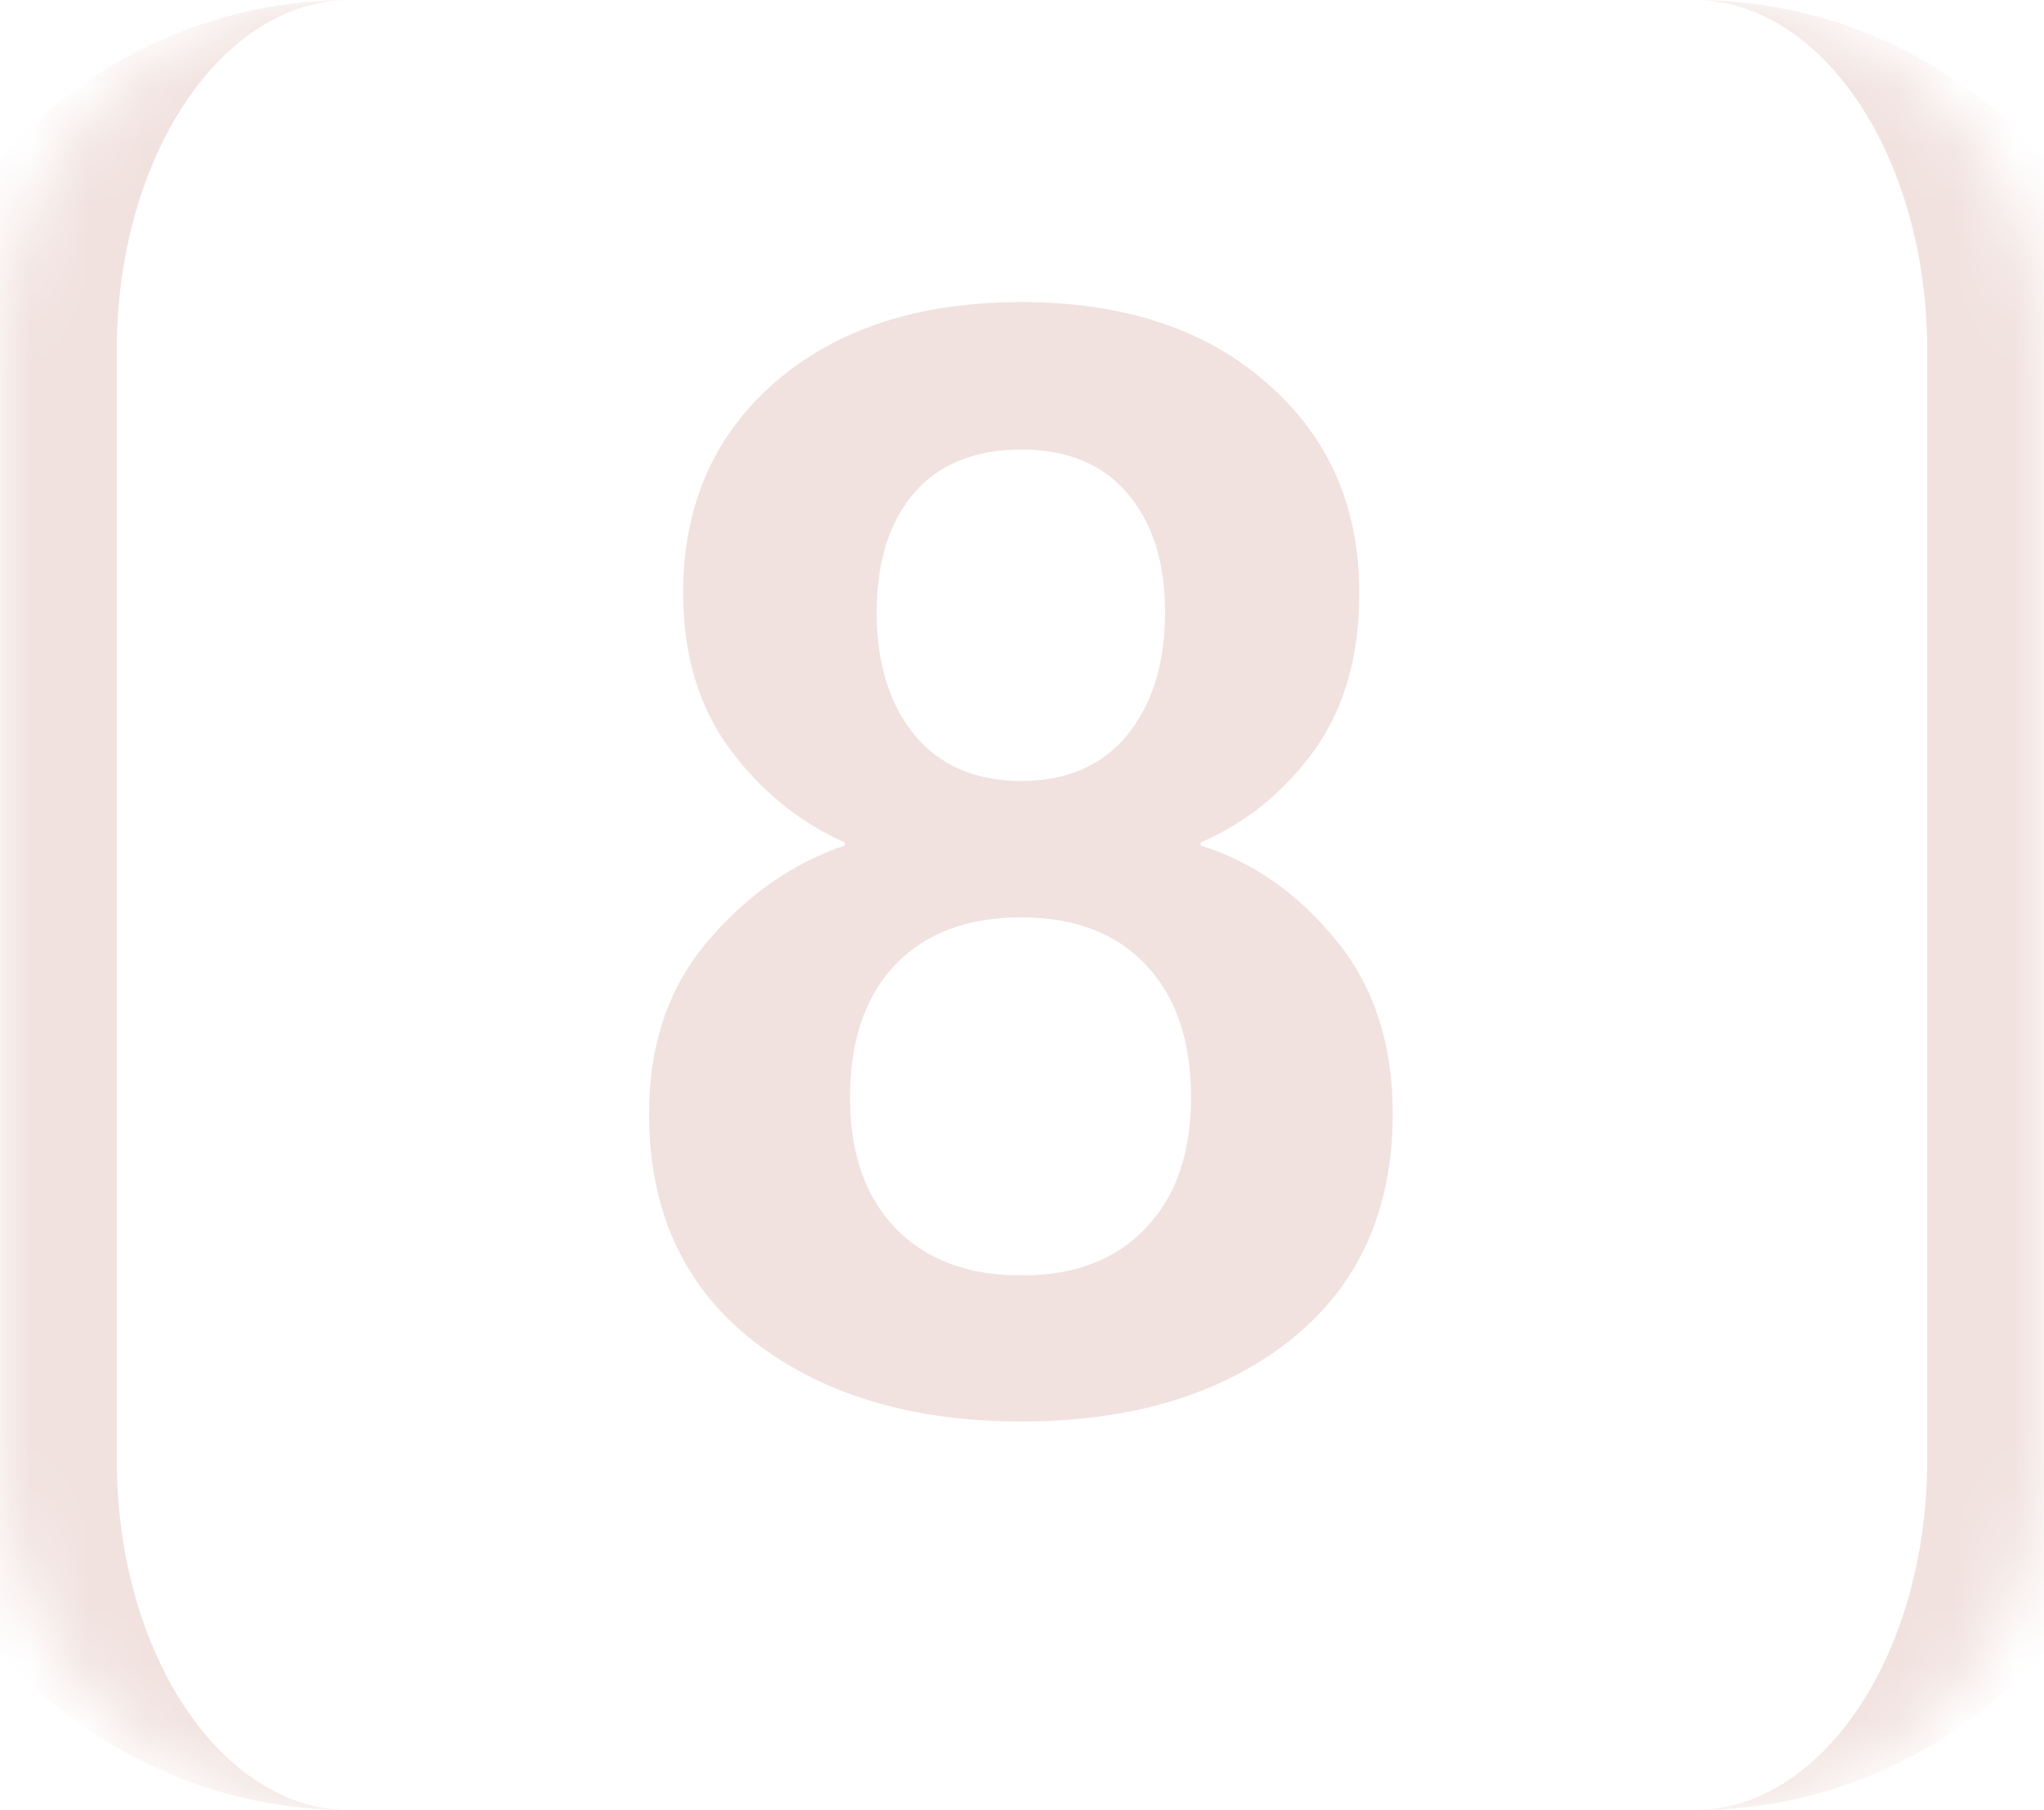 <?xml version="1.0" encoding="UTF-8"?> <svg xmlns="http://www.w3.org/2000/svg" viewBox="0 0 35.00 31.00" data-guides="{&quot;vertical&quot;:[],&quot;horizontal&quot;:[]}"><defs></defs><mask x="0" y="0" width="35" height="31" fill="white" maskUnits="userSpaceOnUse" maskContentUnits="userSpaceOnUse" id="tSvg7ae986a6eb"><path fill="#f1e2df" stroke="none" fill-opacity="1" stroke-width="1" stroke-opacity="1" id="tSvg11f0816d3c7" title="Path 3" d="M0 6C0 2.686 2.686 0 6 0C13.667 0 21.333 0 29 0C32.314 0 35 2.686 35 6C35 12.333 35 18.667 35 25C35 28.314 32.314 31 29 31C21.333 31 13.667 31 6 31C2.686 31 0 28.314 0 25C0 18.667 0 12.333 0 6Z"></path></mask><path fill="#f1e2df" stroke="none" fill-opacity="1" stroke-width="1" stroke-opacity="1" mask="url(#tSvg7ae986a6eb)" id="tSvg414d79afba" title="Path 4" d="M0 0C11.667 0 23.333 0 35 0ZM35 31C23.333 31 11.667 31 0 31ZM6 31C1.582 31 -2 27.418 -2 23C-2 18 -2 13 -2 8C-2 3.582 1.582 0 6 0C3.791 0 2 2.686 2 6C2 12.333 2 18.667 2 25C2 28.314 3.791 31 6 31ZM29 0C33.418 0 37 3.582 37 8C37 13 37 18 37 23C37 27.418 33.418 31 29 31C31.209 31 33 28.314 33 25C33 18.667 33 12.333 33 6C33 2.686 31.209 0 29 0Z"></path><path fill="#f1e2df" stroke="none" fill-opacity="1" stroke-width="1" stroke-opacity="1" id="tSvg461c8da1c5" title="Path 5" d="M11.114 19.074C11.114 17.881 11.453 16.891 12.13 16.104C12.807 15.316 13.586 14.775 14.466 14.479C14.466 14.462 14.466 14.445 14.466 14.428C13.687 14.081 13.031 13.547 12.498 12.828C11.965 12.109 11.698 11.216 11.698 10.149C11.698 8.66 12.223 7.458 13.273 6.544C14.33 5.63 15.735 5.173 17.487 5.173C19.239 5.173 20.64 5.634 21.689 6.557C22.747 7.471 23.276 8.672 23.276 10.162C23.276 11.237 23.018 12.134 22.502 12.854C21.986 13.565 21.338 14.089 20.56 14.428C20.56 14.445 20.56 14.462 20.56 14.479C21.448 14.758 22.218 15.295 22.87 16.091C23.522 16.878 23.848 17.872 23.848 19.074C23.848 20.733 23.259 22.028 22.083 22.959C20.907 23.881 19.375 24.343 17.487 24.343C15.608 24.343 14.076 23.881 12.892 22.959C11.707 22.028 11.114 20.733 11.114 19.074ZM14.555 18.795C14.555 19.743 14.813 20.488 15.329 21.029C15.854 21.571 16.573 21.842 17.487 21.842C18.401 21.842 19.112 21.571 19.62 21.029C20.136 20.488 20.395 19.743 20.395 18.795C20.395 17.822 20.136 17.064 19.62 16.523C19.112 15.981 18.401 15.71 17.487 15.71C16.565 15.71 15.845 15.981 15.329 16.523C14.813 17.064 14.555 17.822 14.555 18.795ZM15.012 10.492C15.012 11.355 15.227 12.054 15.659 12.587C16.099 13.112 16.709 13.374 17.487 13.374C18.266 13.374 18.871 13.112 19.303 12.587C19.734 12.054 19.95 11.355 19.95 10.492C19.95 9.637 19.739 8.96 19.315 8.461C18.892 7.953 18.283 7.699 17.487 7.699C16.692 7.699 16.078 7.949 15.646 8.448C15.223 8.948 15.012 9.629 15.012 10.492Z"></path></svg> 